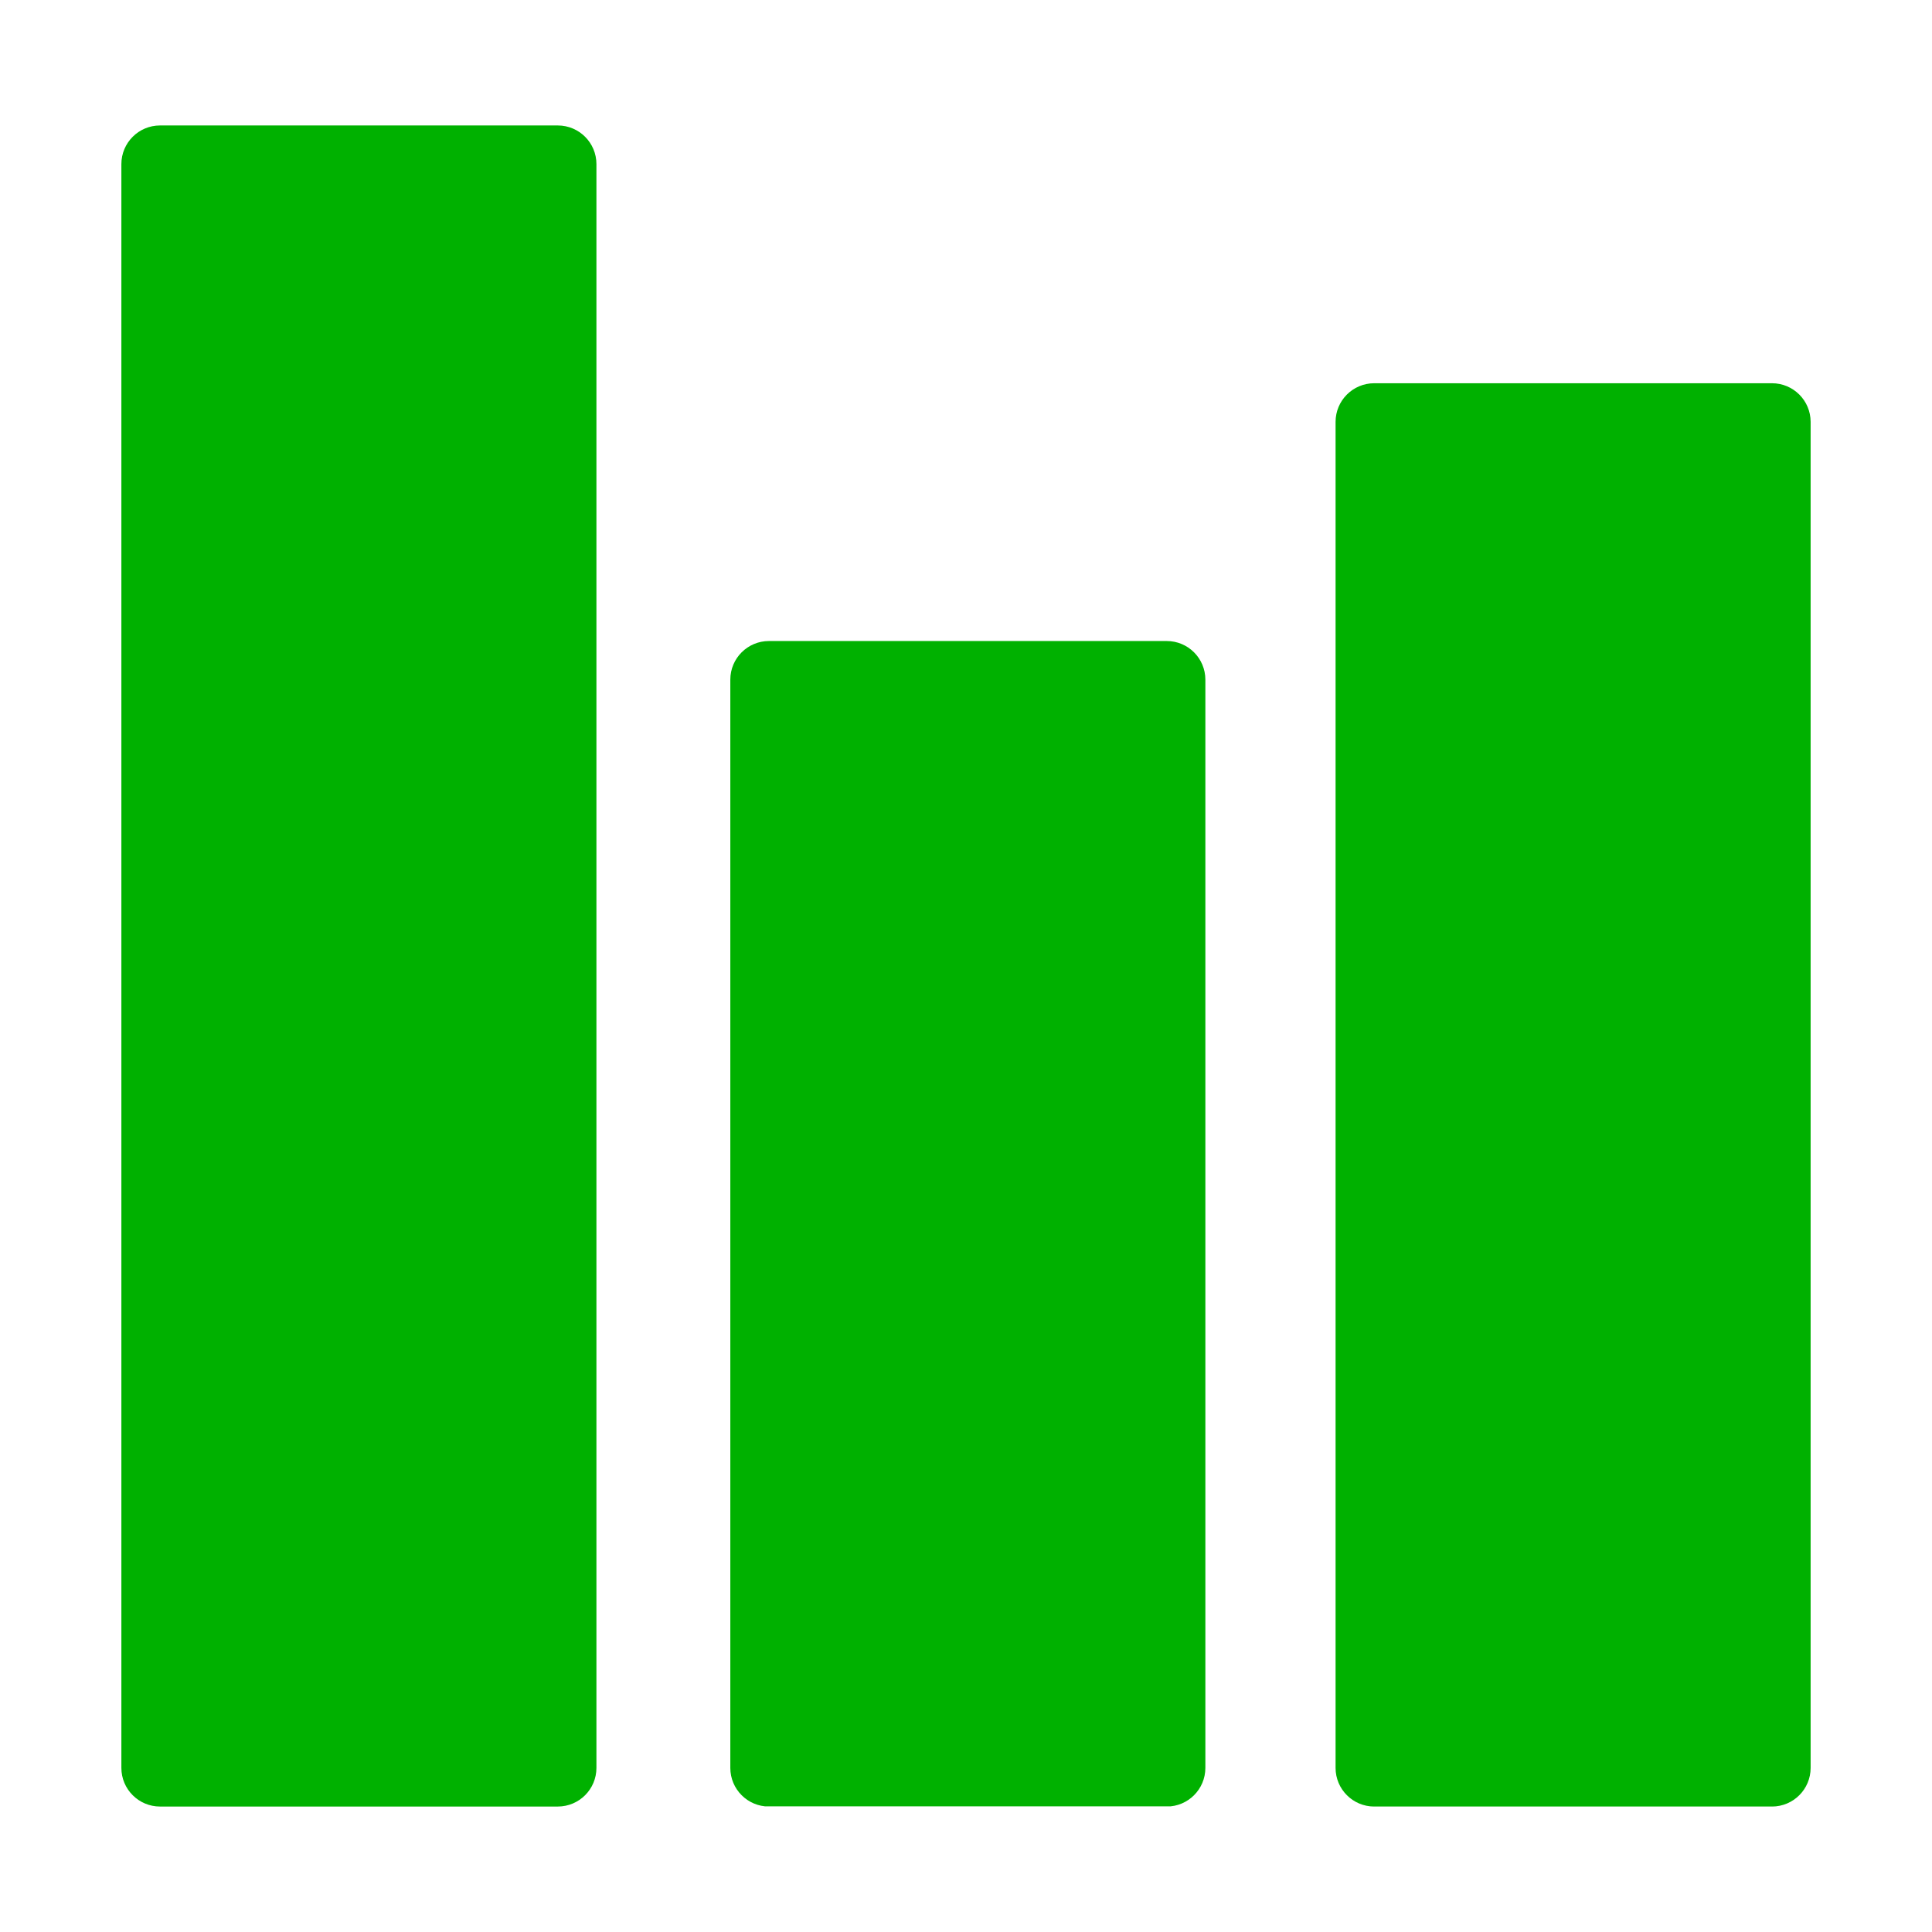 <svg xmlns="http://www.w3.org/2000/svg" xmlns:xlink="http://www.w3.org/1999/xlink" width="500" zoomAndPan="magnify" viewBox="0 0 375 375" height="500" preserveAspectRatio="xMidYMid meet" version="1.0"><defs><clipPath id="fad3f29e0c"><path d="M 23.559 24.352 L 115.766 24.352 L 115.766 350.676 L 23.559 350.676 Z M 23.559 24.352 " clip-rule="nonzero"/></clipPath><clipPath id="325aacbb19"><path d="M 31.059 24.352 L 108.266 24.352 C 112.406 24.352 115.766 27.711 115.766 31.852 L 115.766 343.148 C 115.766 347.289 112.406 350.648 108.266 350.648 L 31.059 350.648 C 26.918 350.648 23.559 347.289 23.559 343.148 L 23.559 31.852 C 23.559 27.711 26.918 24.352 31.059 24.352 Z M 31.059 24.352 " clip-rule="nonzero"/></clipPath><clipPath id="fc743dbc44"><path d="M 0.559 0.352 L 92.766 0.352 L 92.766 326.676 L 0.559 326.676 Z M 0.559 0.352 " clip-rule="nonzero"/></clipPath><clipPath id="259fd35f06"><path d="M 8.059 0.352 L 85.266 0.352 C 89.406 0.352 92.766 3.711 92.766 7.852 L 92.766 319.148 C 92.766 323.289 89.406 326.648 85.266 326.648 L 8.059 326.648 C 3.918 326.648 0.559 323.289 0.559 319.148 L 0.559 7.852 C 0.559 3.711 3.918 0.352 8.059 0.352 Z M 8.059 0.352 " clip-rule="nonzero"/></clipPath><clipPath id="2c057876aa"><rect x="0" width="93" y="0" height="327"/></clipPath><clipPath id="fc561a4569"><path d="M 141.754 124.422 L 233.961 124.422 L 233.961 350.977 L 141.754 350.977 Z M 141.754 124.422 " clip-rule="nonzero"/></clipPath><clipPath id="285bf51ec9"><path d="M 149.254 124.422 L 226.461 124.422 C 230.602 124.422 233.961 127.777 233.961 131.922 L 233.961 343.148 C 233.961 347.289 230.602 350.648 226.461 350.648 L 149.254 350.648 C 145.113 350.648 141.754 347.289 141.754 343.148 L 141.754 131.922 C 141.754 127.777 145.113 124.422 149.254 124.422 Z M 149.254 124.422 " clip-rule="nonzero"/></clipPath><clipPath id="e6cbc8a99b"><path d="M 0.754 0.422 L 92.961 0.422 L 92.961 226.879 L 0.754 226.879 Z M 0.754 0.422 " clip-rule="nonzero"/></clipPath><clipPath id="8df3315918"><path d="M 8.254 0.422 L 85.461 0.422 C 89.602 0.422 92.961 3.777 92.961 7.922 L 92.961 219.148 C 92.961 223.289 89.602 226.648 85.461 226.648 L 8.254 226.648 C 4.113 226.648 0.754 223.289 0.754 219.148 L 0.754 7.922 C 0.754 3.777 4.113 0.422 8.254 0.422 Z M 8.254 0.422 " clip-rule="nonzero"/></clipPath><clipPath id="a385496962"><rect x="0" width="93" y="0" height="227"/></clipPath><clipPath id="82861f6587"><path d="M 259.234 74.387 L 351.441 74.387 L 351.441 351 L 259.234 351 Z M 259.234 74.387 " clip-rule="nonzero"/></clipPath><clipPath id="a05497804a"><path d="M 266.734 74.387 L 343.941 74.387 C 348.082 74.387 351.441 77.742 351.441 81.887 L 351.441 343.148 C 351.441 347.289 348.082 350.648 343.941 350.648 L 266.734 350.648 C 262.594 350.648 259.234 347.289 259.234 343.148 L 259.234 81.887 C 259.234 77.742 262.594 74.387 266.734 74.387 Z M 266.734 74.387 " clip-rule="nonzero"/></clipPath><clipPath id="e86d579536"><path d="M 0.234 0.387 L 92.441 0.387 L 92.441 276.879 L 0.234 276.879 Z M 0.234 0.387 " clip-rule="nonzero"/></clipPath><clipPath id="f44563009d"><path d="M 7.734 0.387 L 84.941 0.387 C 89.082 0.387 92.441 3.742 92.441 7.887 L 92.441 269.148 C 92.441 273.289 89.082 276.648 84.941 276.648 L 7.734 276.648 C 3.594 276.648 0.234 273.289 0.234 269.148 L 0.234 7.887 C 0.234 3.742 3.594 0.387 7.734 0.387 Z M 7.734 0.387 " clip-rule="nonzero"/></clipPath><clipPath id="eb8180688a"><rect x="0" width="93" y="0" height="277"/></clipPath></defs><g clip-path="url(#fad3f29e0c)"><g clip-path="url(#325aacbb19)"><g transform="matrix(1, 0, 0, 1, 23, 24)"><g clip-path="url(#2c057876aa)"><g clip-path="url(#fc743dbc44)"><g clip-path="url(#259fd35f06)"><path fill="#00b100" d="M 0.559 0.352 L 92.766 0.352 L 92.766 326.676 L 0.559 326.676 Z M 0.559 0.352 " fill-opacity="1" fill-rule="nonzero"/></g></g></g></g></g></g><g clip-path="url(#fc561a4569)"><g clip-path="url(#285bf51ec9)"><g transform="matrix(1, 0, 0, 1, 141, 124)"><g clip-path="url(#a385496962)"><g clip-path="url(#e6cbc8a99b)"><g clip-path="url(#8df3315918)"><path fill="#00b100" d="M 0.754 0.422 L 92.961 0.422 L 92.961 226.613 L 0.754 226.613 Z M 0.754 0.422 " fill-opacity="1" fill-rule="nonzero"/></g></g></g></g></g></g><g clip-path="url(#82861f6587)"><g clip-path="url(#a05497804a)"><g transform="matrix(1, 0, 0, 1, 259, 74)"><g clip-path="url(#eb8180688a)"><g clip-path="url(#e86d579536)"><g clip-path="url(#f44563009d)"><path fill="#00b100" d="M 0.234 0.387 L 92.441 0.387 L 92.441 276.645 L 0.234 276.645 Z M 0.234 0.387 " fill-opacity="1" fill-rule="nonzero"/></g></g></g></g></g></g></svg>